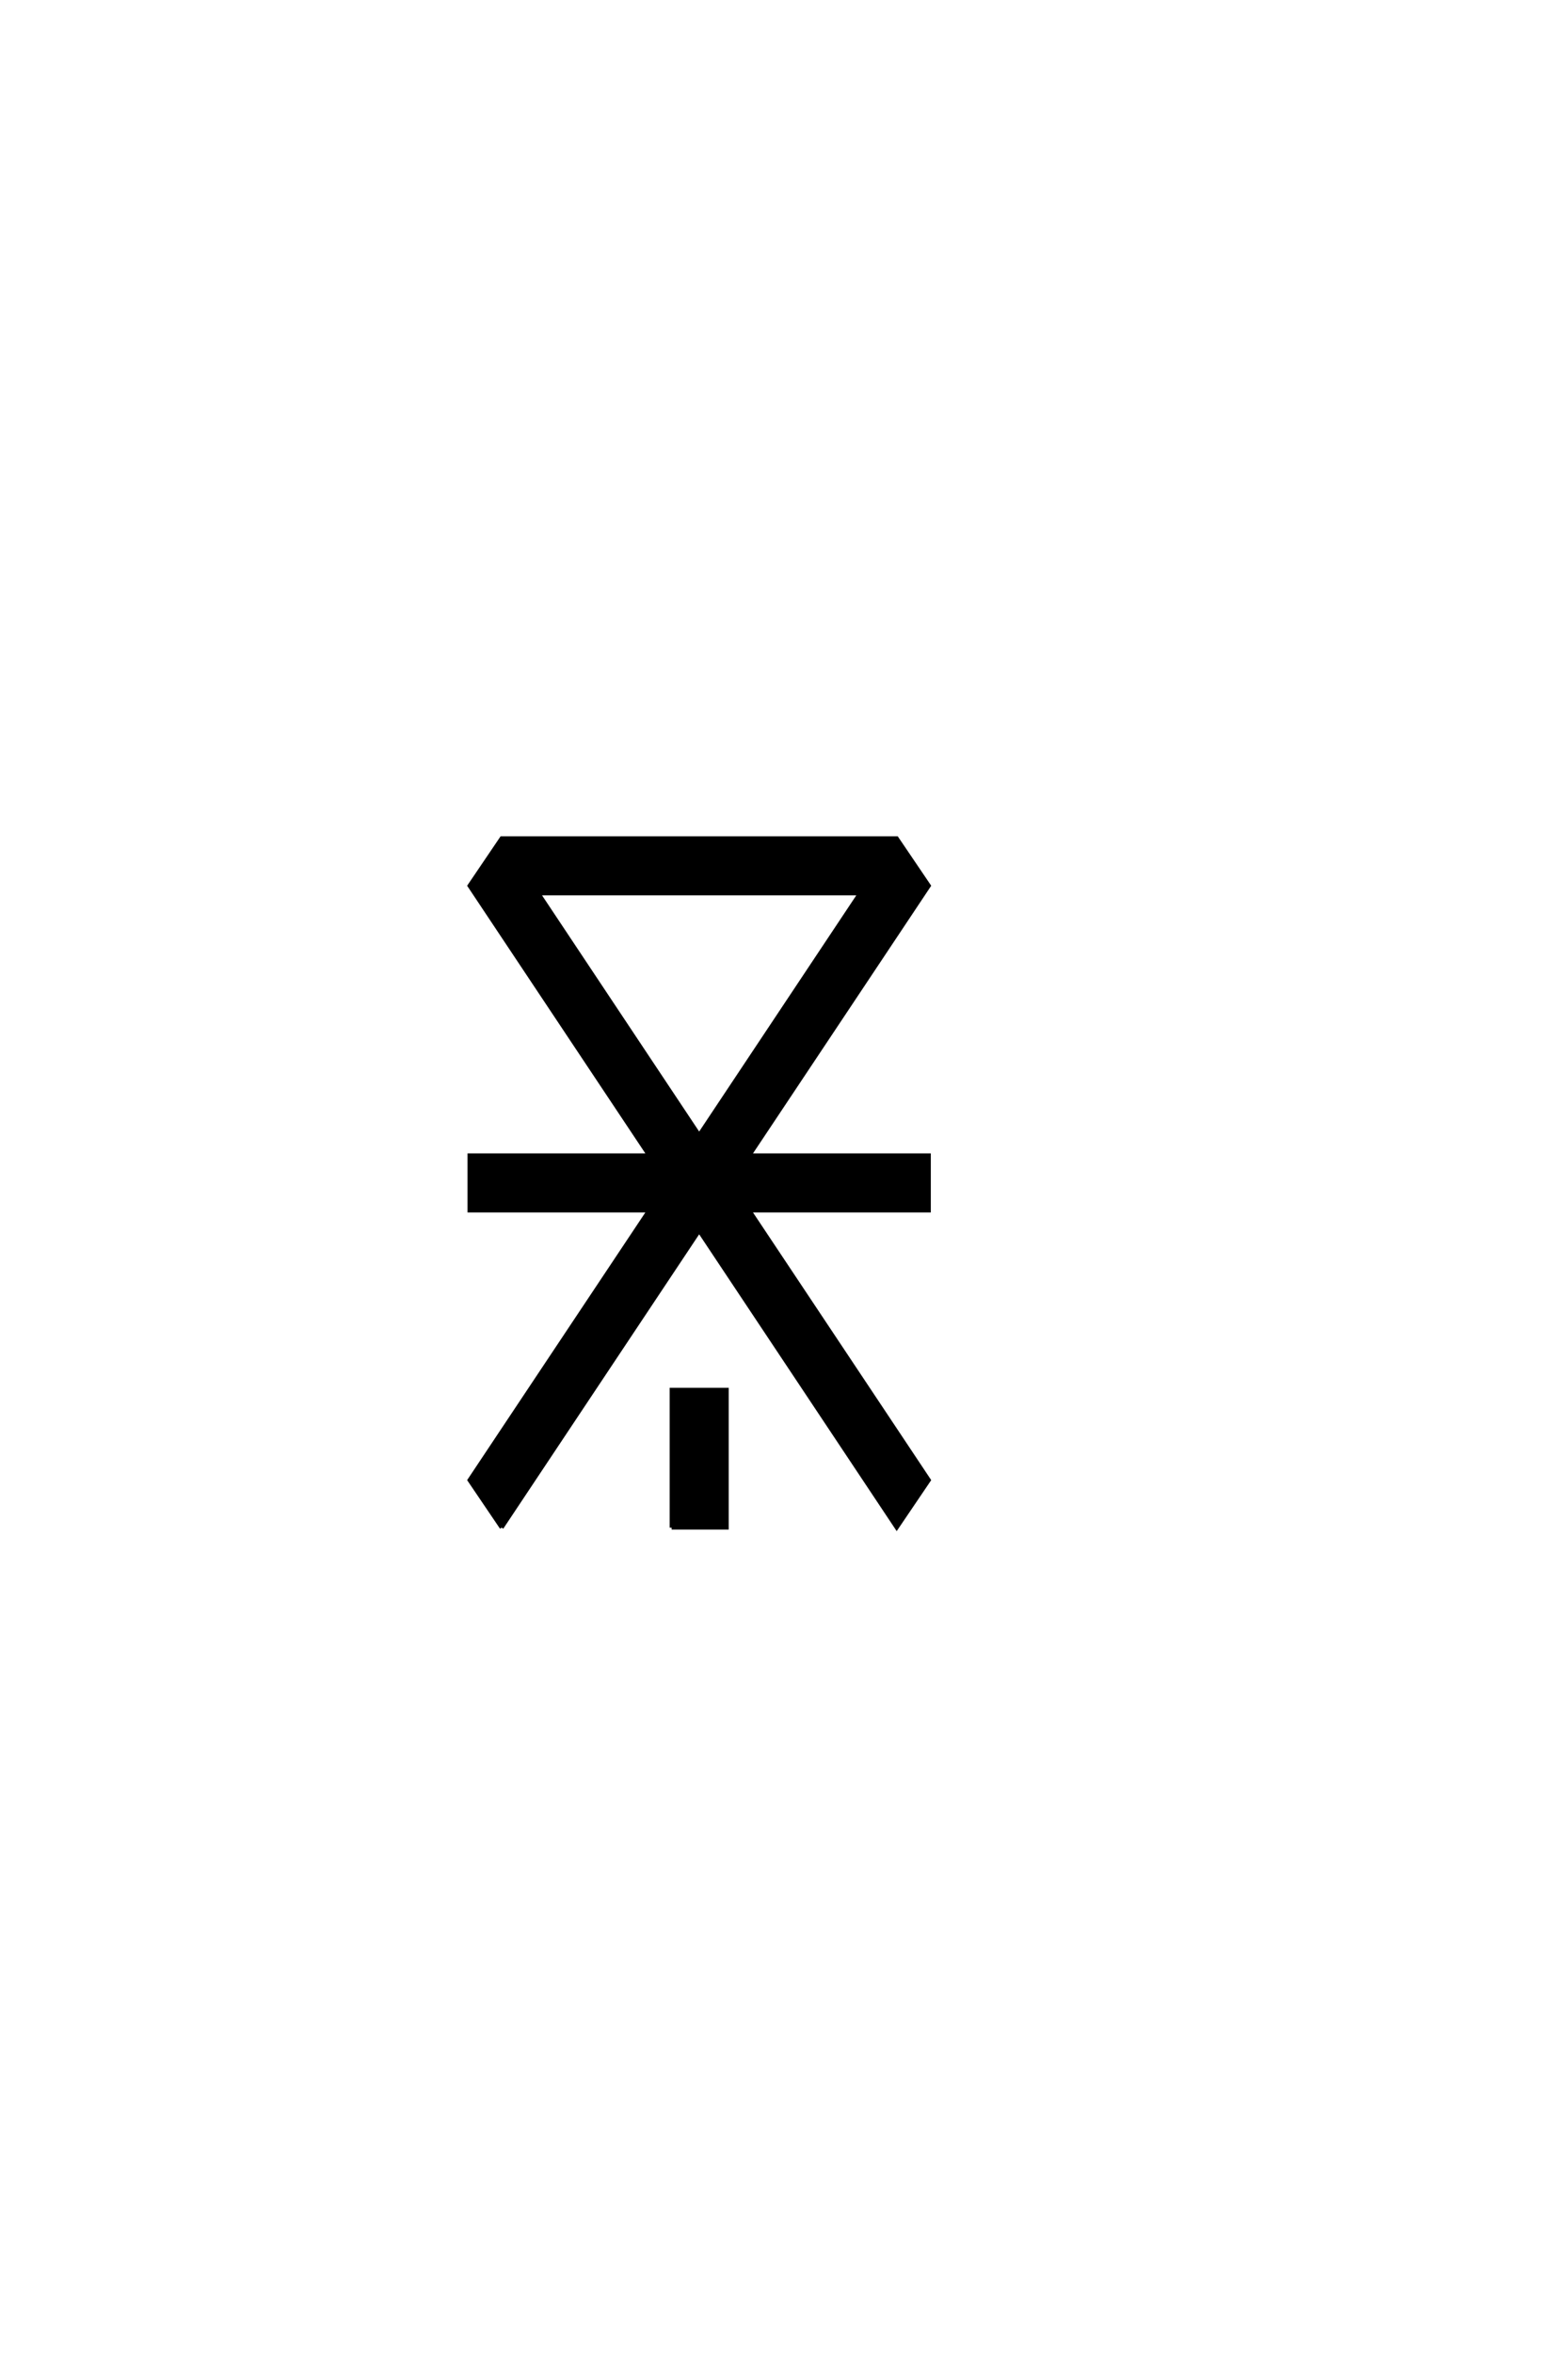 <?xml version="1.0" encoding="UTF-8"?>
<!DOCTYPE svg PUBLIC "-//W3C//DTD SVG 1.0//EN" "http://www.w3.org/TR/2001/REC-SVG-20010904/DTD/svg10.dtd">

<svg xmlns="http://www.w3.org/2000/svg" version="1.0" width="40" height="60">

  <g transform="scale(0.1 -0.1) translate(110.0 -370.0)">
    <path d="M17.969 -19.531
L9.766 -7.422
L55.562 61.328
L9.766 61.328
L9.766 75.391
L55.562 75.391
L9.766 144.141
L17.969 156.25
L118.75 156.25
L126.953 144.141
L81.156 75.391
L126.953 75.391
L126.953 61.328
L81.156 61.328
L126.953 -7.422
L118.75 -19.531
L68.359 56.156
L17.969 -19.531
L17.969 -19.531
M61.328 -19.531
L61.328 15.625
L75.391 15.625
L75.391 -19.531
L61.328 -19.531
L61.328 -19.531
M68.359 80.562
L109.375 142.188
L27.344 142.188
L68.359 80.562
" style="fill: #000000; stroke: #000000"/>
  </g>
</svg>
